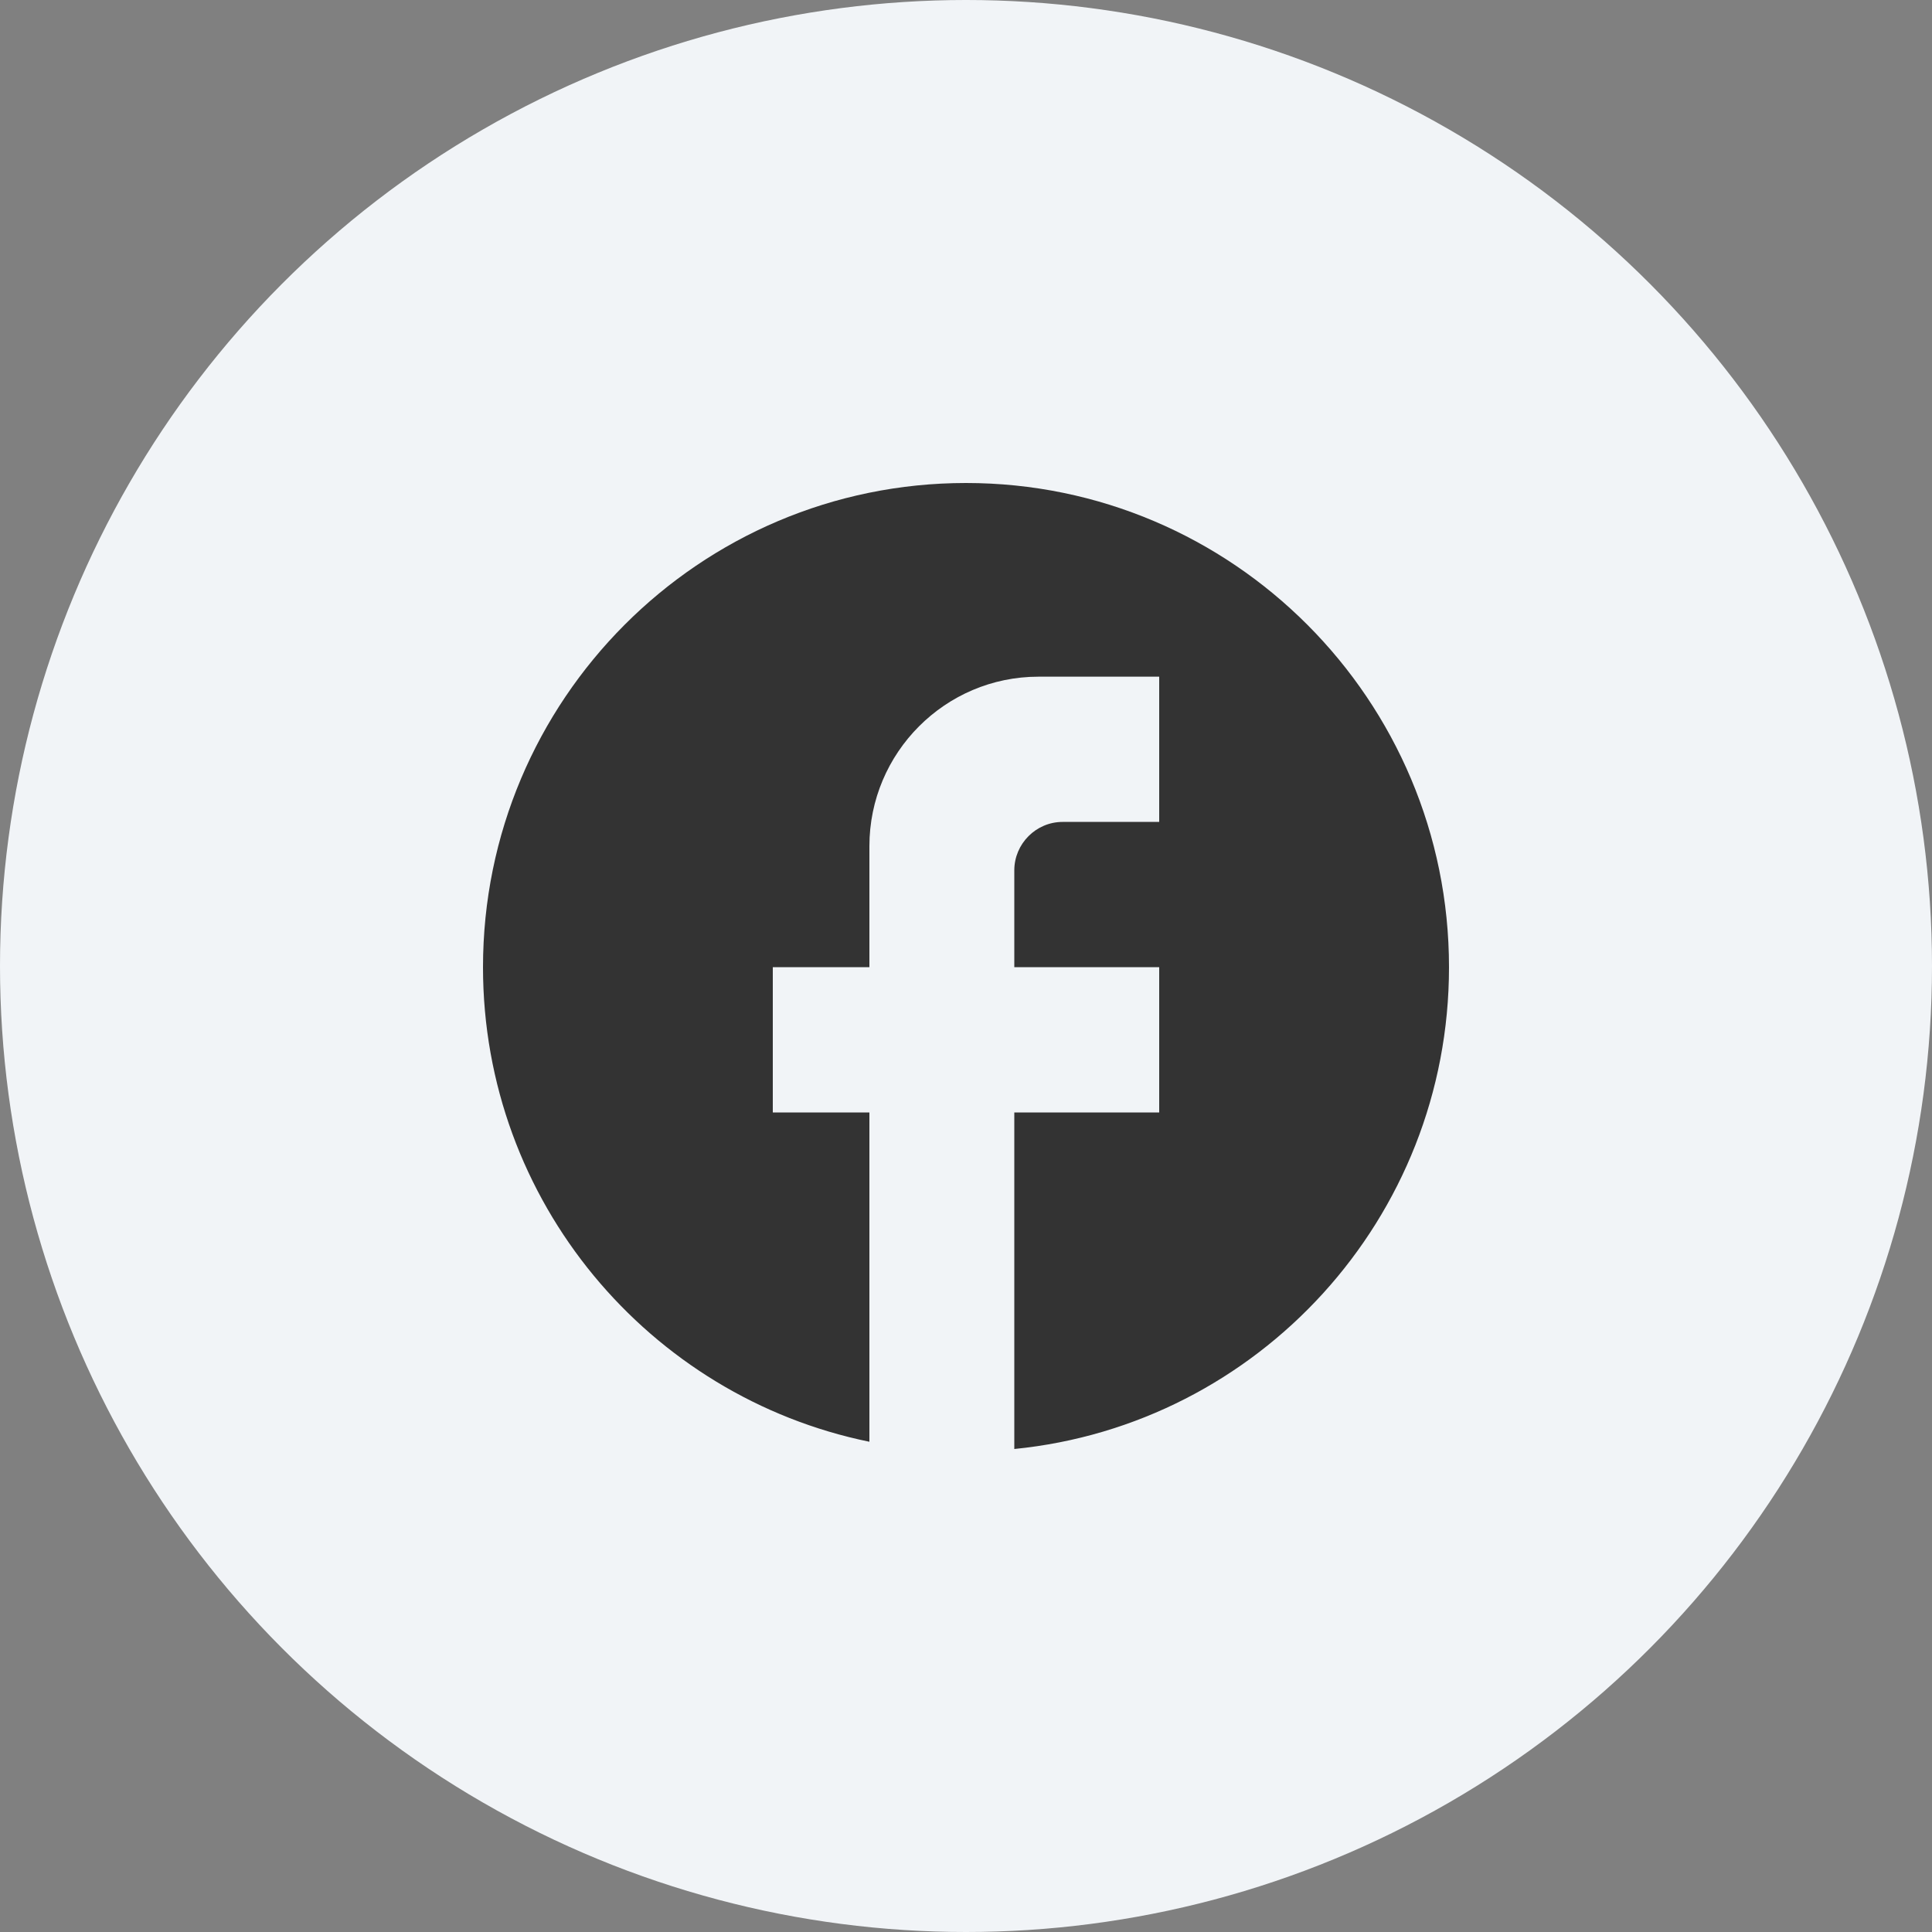 <svg width="40" height="40" viewBox="0 0 40 40" fill="none" xmlns="http://www.w3.org/2000/svg">
<rect x="0" y="0" width="40" height="40" fill="#808080" stroke="none"/>
<circle cx="20" cy="20" r="20" fill="#F1F4F7"/>
<path d="M30 20.025C30 14.491 25.52 10 20 10C14.48 10 10 14.491 10 20.025C10 24.877 13.44 28.917 18 29.85V23.033H16V20.025H18V17.519C18 15.584 19.57 14.01 21.5 14.01H24V17.017H22C21.45 17.017 21 17.469 21 18.02V20.025H24V23.033H21V30C26.05 29.499 30 25.228 30 20.025Z" fill="#333333"/>
</svg>
